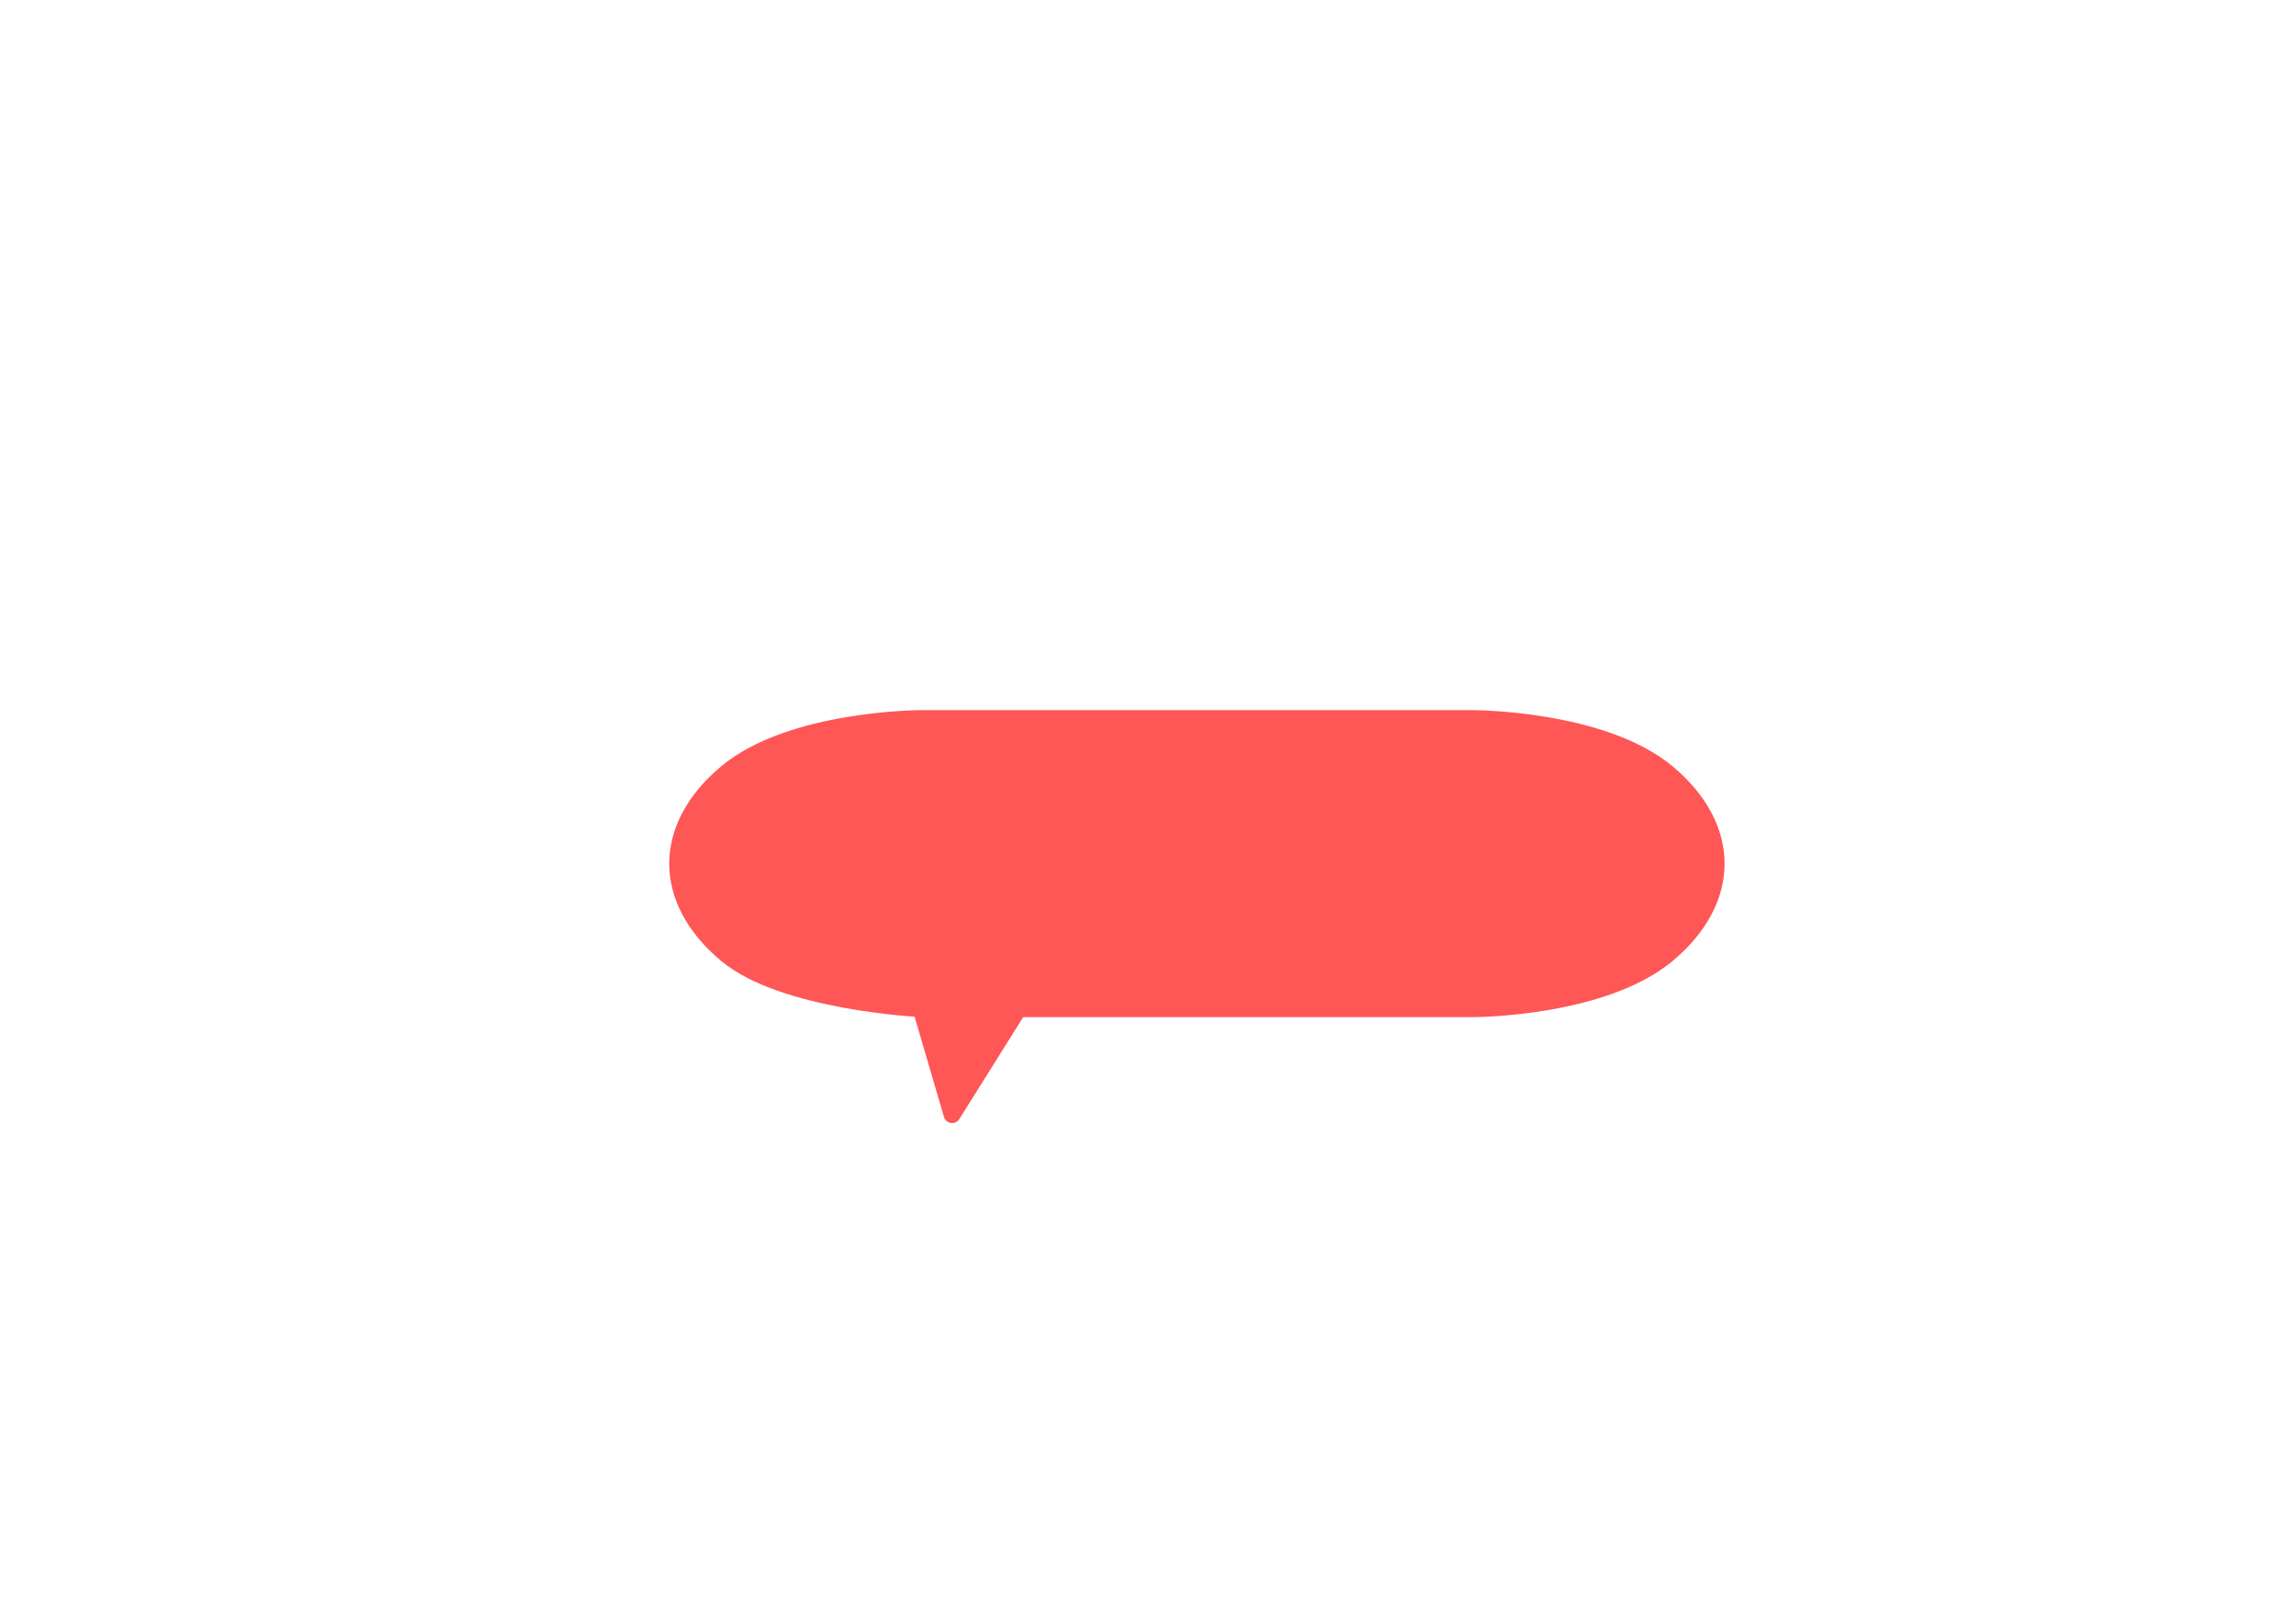 <?xml version="1.0"?><svg width="793.701" height="559.37" xmlns="http://www.w3.org/2000/svg">
 <title>callout</title>

 <g>
  <title>Layer 1</title>
  <g id="layer1">
   <path fill="#ff5656" fill-rule="evenodd" stroke="#ff5656" stroke-width="5.882" stroke-linejoin="round" stroke-miterlimit="4" id="path1362" d="m318.416,248.466c0,0 -44.866,0 -67.299,18.799c-22.433,18.799 -22.433,43.864 0,62.662c19.675,16.488 67.299,18.799 67.299,18.799l10.723,36.611l22.927,-36.611l157.031,0c0,0 44.866,0 67.299,-18.799c22.433,-18.799 22.433,-43.864 0,-62.662c-22.433,-18.799 -67.299,-18.799 -67.299,-18.799l-190.68,0z"/>
  </g>
 </g>
</svg>